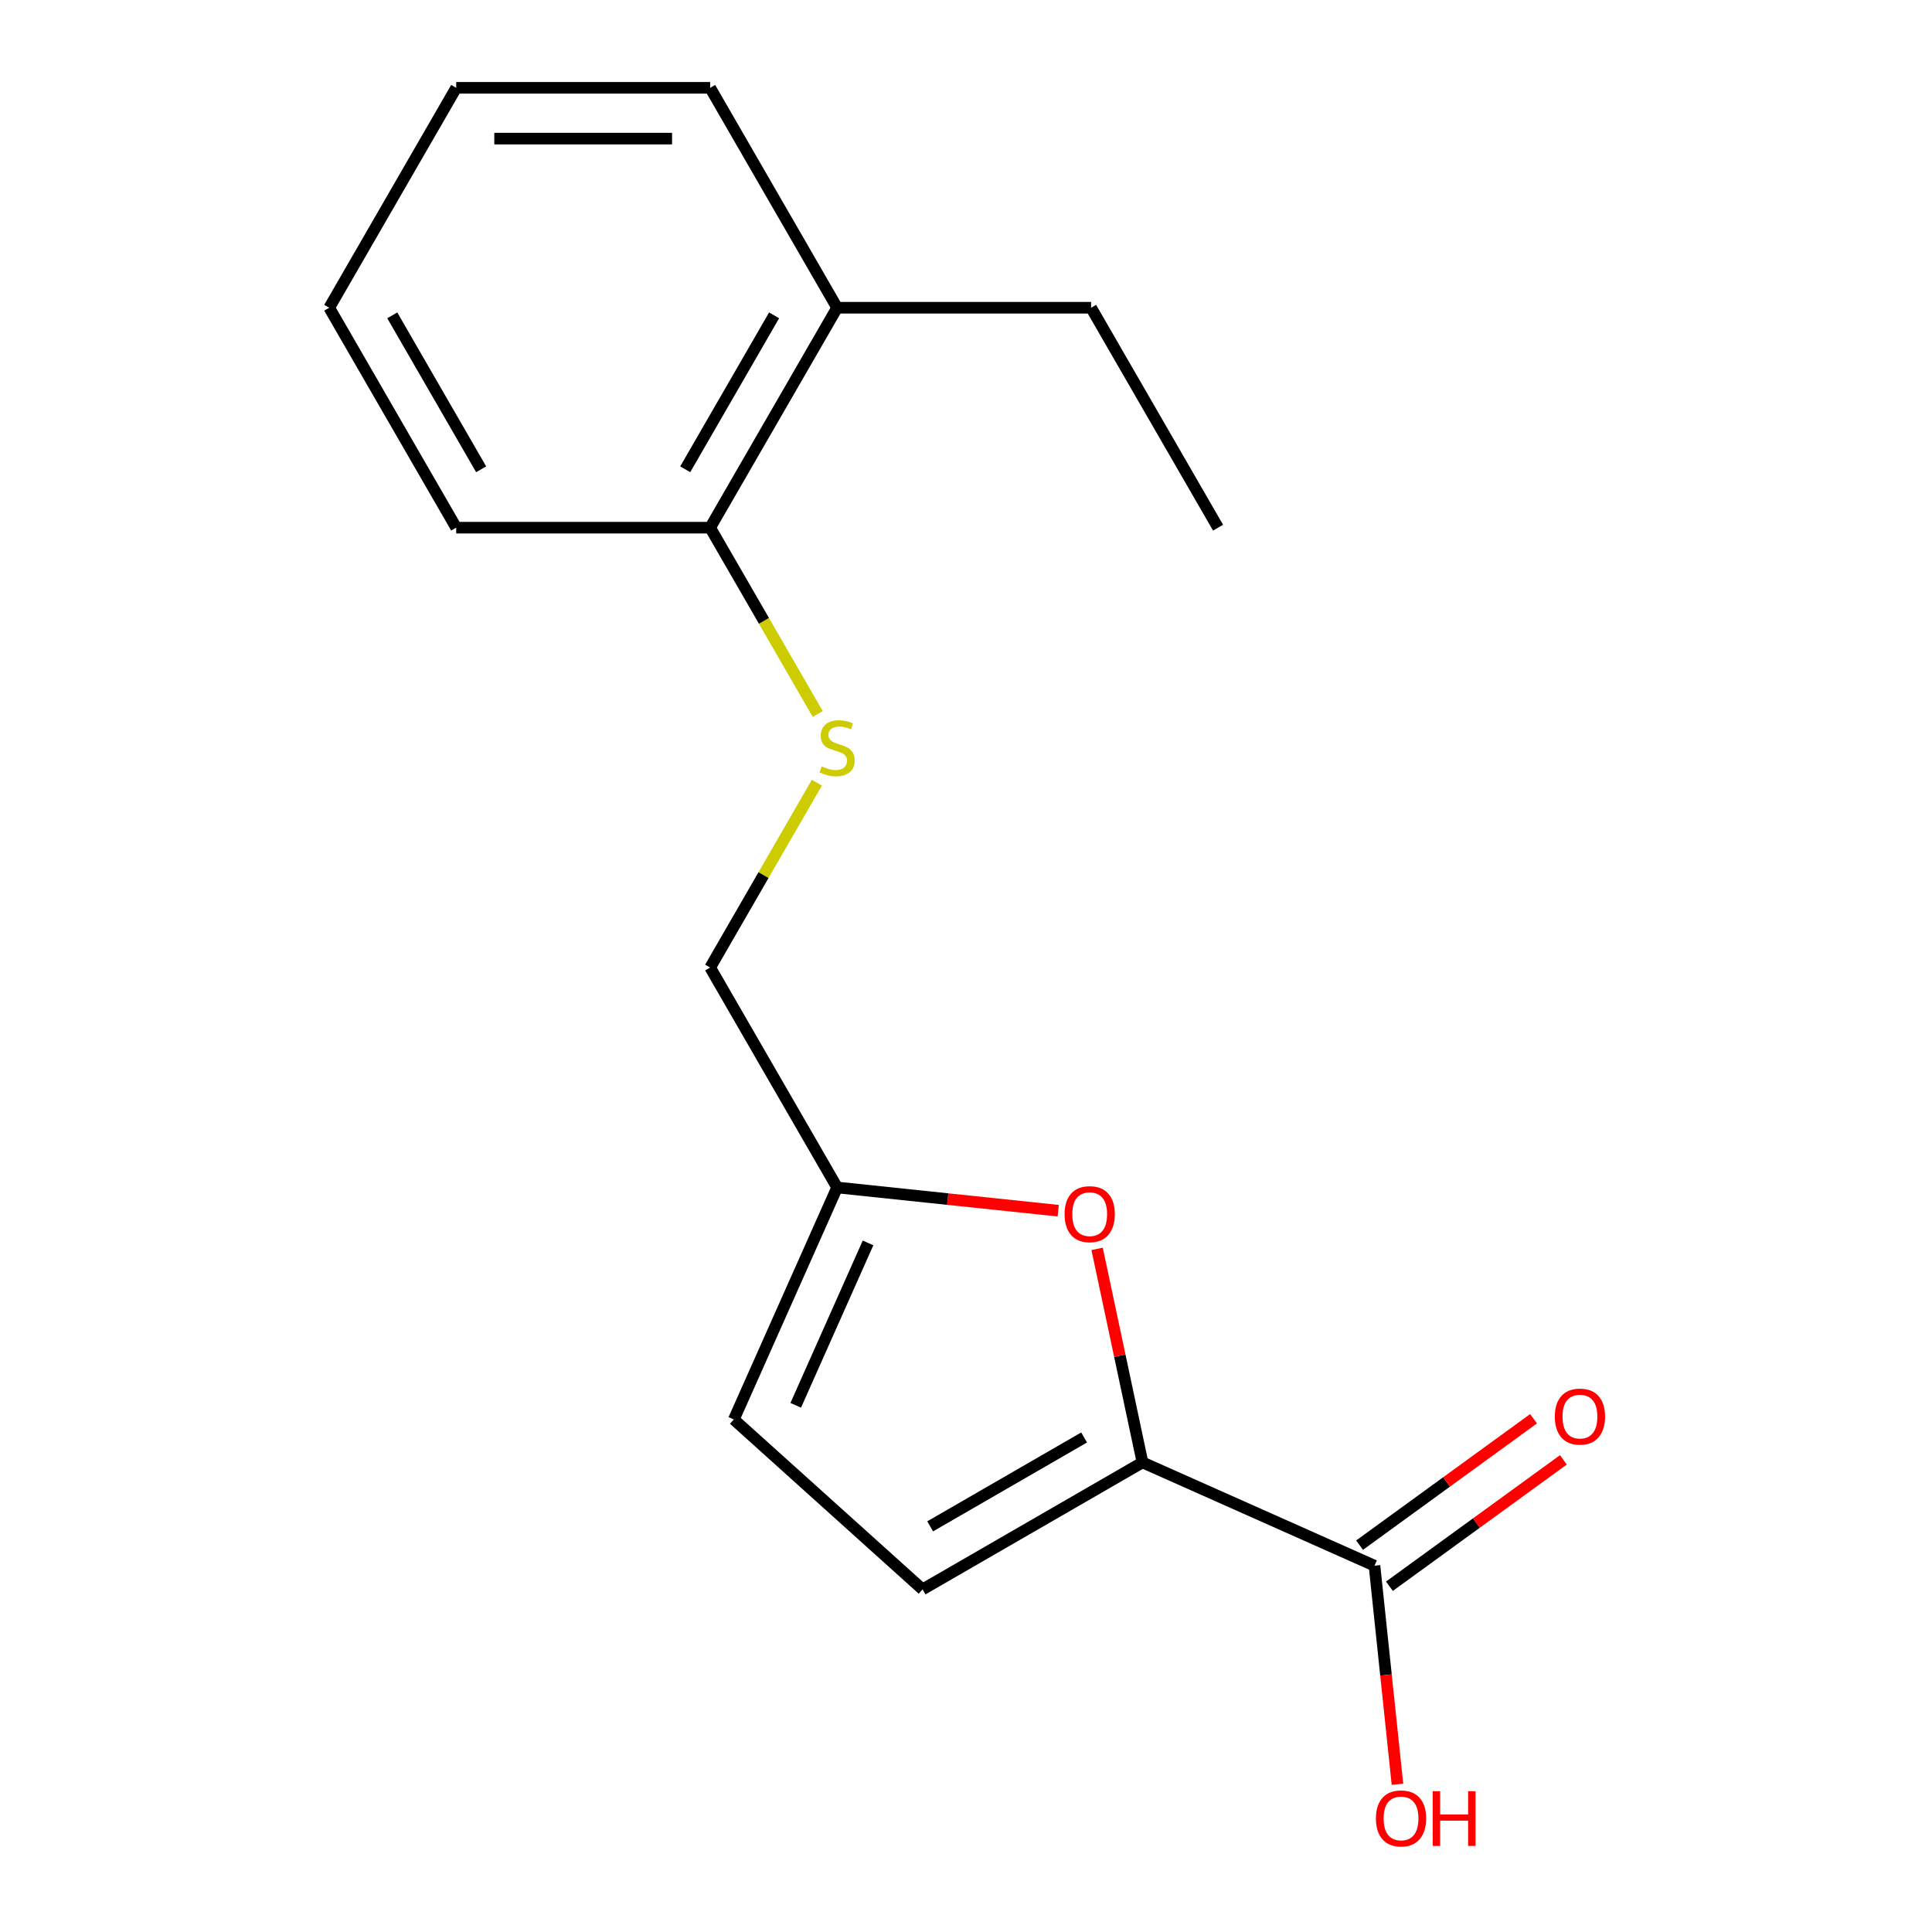 <?xml version='1.0' encoding='iso-8859-1'?>
<svg version='1.1' baseProfile='full'
              xmlns='http://www.w3.org/2000/svg'
                      xmlns:rdkit='http://www.rdkit.org/xml'
                      xmlns:xlink='http://www.w3.org/1999/xlink'
                  xml:space='preserve'
width='1000px' height='1000px' viewBox='0 0 1000 1000'>
<!-- END OF HEADER -->
<rect style='opacity:1.0;fill:#FFFFFF;stroke:none' width='1000' height='1000' x='0' y='0'> </rect>
<path class='bond-0' d='M 591.353,756.941 L 579.607,701.678' style='fill:none;fill-rule:evenodd;stroke:#000000;stroke-width:6px;stroke-linecap:butt;stroke-linejoin:miter;stroke-opacity:1' />
<path class='bond-0' d='M 579.607,701.678 L 567.86,646.415' style='fill:none;fill-rule:evenodd;stroke:#FF0000;stroke-width:6px;stroke-linecap:butt;stroke-linejoin:miter;stroke-opacity:1' />
<path class='bond-1' d='M 591.353,756.941 L 711.434,810.405' style='fill:none;fill-rule:evenodd;stroke:#000000;stroke-width:6px;stroke-linecap:butt;stroke-linejoin:miter;stroke-opacity:1' />
<path class='bond-2' d='M 591.353,756.941 L 477.518,822.664' style='fill:none;fill-rule:evenodd;stroke:#000000;stroke-width:6px;stroke-linecap:butt;stroke-linejoin:miter;stroke-opacity:1' />
<path class='bond-2' d='M 561.133,744.033 L 481.449,790.039' style='fill:none;fill-rule:evenodd;stroke:#000000;stroke-width:6px;stroke-linecap:butt;stroke-linejoin:miter;stroke-opacity:1' />
<path class='bond-3' d='M 547.738,626.657 L 490.519,620.643' style='fill:none;fill-rule:evenodd;stroke:#FF0000;stroke-width:6px;stroke-linecap:butt;stroke-linejoin:miter;stroke-opacity:1' />
<path class='bond-3' d='M 490.519,620.643 L 433.299,614.629' style='fill:none;fill-rule:evenodd;stroke:#000000;stroke-width:6px;stroke-linecap:butt;stroke-linejoin:miter;stroke-opacity:1' />
<path class='bond-7' d='M 719.16,821.039 L 764.188,788.325' style='fill:none;fill-rule:evenodd;stroke:#000000;stroke-width:6px;stroke-linecap:butt;stroke-linejoin:miter;stroke-opacity:1' />
<path class='bond-7' d='M 764.188,788.325 L 809.216,755.61' style='fill:none;fill-rule:evenodd;stroke:#FF0000;stroke-width:6px;stroke-linecap:butt;stroke-linejoin:miter;stroke-opacity:1' />
<path class='bond-7' d='M 703.708,799.771 L 748.736,767.056' style='fill:none;fill-rule:evenodd;stroke:#000000;stroke-width:6px;stroke-linecap:butt;stroke-linejoin:miter;stroke-opacity:1' />
<path class='bond-7' d='M 748.736,767.056 L 793.763,734.342' style='fill:none;fill-rule:evenodd;stroke:#FF0000;stroke-width:6px;stroke-linecap:butt;stroke-linejoin:miter;stroke-opacity:1' />
<path class='bond-10' d='M 711.434,810.405 L 717.379,866.965' style='fill:none;fill-rule:evenodd;stroke:#000000;stroke-width:6px;stroke-linecap:butt;stroke-linejoin:miter;stroke-opacity:1' />
<path class='bond-10' d='M 717.379,866.965 L 723.324,923.524' style='fill:none;fill-rule:evenodd;stroke:#FF0000;stroke-width:6px;stroke-linecap:butt;stroke-linejoin:miter;stroke-opacity:1' />
<path class='bond-4' d='M 477.518,822.664 L 379.835,734.71' style='fill:none;fill-rule:evenodd;stroke:#000000;stroke-width:6px;stroke-linecap:butt;stroke-linejoin:miter;stroke-opacity:1' />
<path class='bond-8' d='M 433.299,614.629 L 367.576,500.794' style='fill:none;fill-rule:evenodd;stroke:#000000;stroke-width:6px;stroke-linecap:butt;stroke-linejoin:miter;stroke-opacity:1' />
<path class='bond-17' d='M 433.299,614.629 L 379.835,734.71' style='fill:none;fill-rule:evenodd;stroke:#000000;stroke-width:6px;stroke-linecap:butt;stroke-linejoin:miter;stroke-opacity:1' />
<path class='bond-17' d='M 449.296,643.334 L 411.871,727.391' style='fill:none;fill-rule:evenodd;stroke:#000000;stroke-width:6px;stroke-linecap:butt;stroke-linejoin:miter;stroke-opacity:1' />
<path class='bond-5' d='M 422.811,405.125 L 395.194,452.96' style='fill:none;fill-rule:evenodd;stroke:#CCCC00;stroke-width:6px;stroke-linecap:butt;stroke-linejoin:miter;stroke-opacity:1' />
<path class='bond-5' d='M 395.194,452.96 L 367.576,500.794' style='fill:none;fill-rule:evenodd;stroke:#000000;stroke-width:6px;stroke-linecap:butt;stroke-linejoin:miter;stroke-opacity:1' />
<path class='bond-6' d='M 423.25,369.553 L 395.413,321.339' style='fill:none;fill-rule:evenodd;stroke:#CCCC00;stroke-width:6px;stroke-linecap:butt;stroke-linejoin:miter;stroke-opacity:1' />
<path class='bond-6' d='M 395.413,321.339 L 367.576,273.124' style='fill:none;fill-rule:evenodd;stroke:#000000;stroke-width:6px;stroke-linecap:butt;stroke-linejoin:miter;stroke-opacity:1' />
<path class='bond-9' d='M 367.576,273.124 L 433.299,159.289' style='fill:none;fill-rule:evenodd;stroke:#000000;stroke-width:6px;stroke-linecap:butt;stroke-linejoin:miter;stroke-opacity:1' />
<path class='bond-9' d='M 354.668,242.905 L 400.674,163.22' style='fill:none;fill-rule:evenodd;stroke:#000000;stroke-width:6px;stroke-linecap:butt;stroke-linejoin:miter;stroke-opacity:1' />
<path class='bond-12' d='M 367.576,273.124 L 236.131,273.124' style='fill:none;fill-rule:evenodd;stroke:#000000;stroke-width:6px;stroke-linecap:butt;stroke-linejoin:miter;stroke-opacity:1' />
<path class='bond-11' d='M 433.299,159.289 L 564.744,159.289' style='fill:none;fill-rule:evenodd;stroke:#000000;stroke-width:6px;stroke-linecap:butt;stroke-linejoin:miter;stroke-opacity:1' />
<path class='bond-13' d='M 433.299,159.289 L 367.576,45.455' style='fill:none;fill-rule:evenodd;stroke:#000000;stroke-width:6px;stroke-linecap:butt;stroke-linejoin:miter;stroke-opacity:1' />
<path class='bond-14' d='M 564.744,159.289 L 630.467,273.124' style='fill:none;fill-rule:evenodd;stroke:#000000;stroke-width:6px;stroke-linecap:butt;stroke-linejoin:miter;stroke-opacity:1' />
<path class='bond-15' d='M 236.131,273.124 L 170.409,159.289' style='fill:none;fill-rule:evenodd;stroke:#000000;stroke-width:6px;stroke-linecap:butt;stroke-linejoin:miter;stroke-opacity:1' />
<path class='bond-15' d='M 249.04,242.905 L 203.034,163.22' style='fill:none;fill-rule:evenodd;stroke:#000000;stroke-width:6px;stroke-linecap:butt;stroke-linejoin:miter;stroke-opacity:1' />
<path class='bond-18' d='M 367.576,45.455 L 236.131,45.455' style='fill:none;fill-rule:evenodd;stroke:#000000;stroke-width:6px;stroke-linecap:butt;stroke-linejoin:miter;stroke-opacity:1' />
<path class='bond-18' d='M 347.86,71.744 L 255.848,71.744' style='fill:none;fill-rule:evenodd;stroke:#000000;stroke-width:6px;stroke-linecap:butt;stroke-linejoin:miter;stroke-opacity:1' />
<path class='bond-16' d='M 170.409,159.289 L 236.131,45.455' style='fill:none;fill-rule:evenodd;stroke:#000000;stroke-width:6px;stroke-linecap:butt;stroke-linejoin:miter;stroke-opacity:1' />
<path  class='atom-1' d='M 551.024 628.449
Q 551.024 621.649, 554.384 617.849
Q 557.744 614.049, 564.024 614.049
Q 570.304 614.049, 573.664 617.849
Q 577.024 621.649, 577.024 628.449
Q 577.024 635.329, 573.624 639.249
Q 570.224 643.129, 564.024 643.129
Q 557.784 643.129, 554.384 639.249
Q 551.024 635.369, 551.024 628.449
M 564.024 639.929
Q 568.344 639.929, 570.664 637.049
Q 573.024 634.129, 573.024 628.449
Q 573.024 622.889, 570.664 620.089
Q 568.344 617.249, 564.024 617.249
Q 559.704 617.249, 557.344 620.049
Q 555.024 622.849, 555.024 628.449
Q 555.024 634.169, 557.344 637.049
Q 559.704 639.929, 564.024 639.929
' fill='#FF0000'/>
<path  class='atom-6' d='M 425.299 396.679
Q 425.619 396.799, 426.939 397.359
Q 428.259 397.919, 429.699 398.279
Q 431.179 398.599, 432.619 398.599
Q 435.299 398.599, 436.859 397.319
Q 438.419 395.999, 438.419 393.719
Q 438.419 392.159, 437.619 391.199
Q 436.859 390.239, 435.659 389.719
Q 434.459 389.199, 432.459 388.599
Q 429.939 387.839, 428.419 387.119
Q 426.939 386.399, 425.859 384.879
Q 424.819 383.359, 424.819 380.799
Q 424.819 377.239, 427.219 375.039
Q 429.659 372.839, 434.459 372.839
Q 437.739 372.839, 441.459 374.399
L 440.539 377.479
Q 437.139 376.079, 434.579 376.079
Q 431.819 376.079, 430.299 377.239
Q 428.779 378.359, 428.819 380.319
Q 428.819 381.839, 429.579 382.759
Q 430.379 383.679, 431.499 384.199
Q 432.659 384.719, 434.579 385.319
Q 437.139 386.119, 438.659 386.919
Q 440.179 387.719, 441.259 389.359
Q 442.379 390.959, 442.379 393.719
Q 442.379 397.639, 439.739 399.759
Q 437.139 401.839, 432.779 401.839
Q 430.259 401.839, 428.339 401.279
Q 426.459 400.759, 424.219 399.839
L 425.299 396.679
' fill='#CCCC00'/>
<path  class='atom-8' d='M 804.776 733.223
Q 804.776 726.423, 808.136 722.623
Q 811.496 718.823, 817.776 718.823
Q 824.056 718.823, 827.416 722.623
Q 830.776 726.423, 830.776 733.223
Q 830.776 740.103, 827.376 744.023
Q 823.976 747.903, 817.776 747.903
Q 811.536 747.903, 808.136 744.023
Q 804.776 740.143, 804.776 733.223
M 817.776 744.703
Q 822.096 744.703, 824.416 741.823
Q 826.776 738.903, 826.776 733.223
Q 826.776 727.663, 824.416 724.863
Q 822.096 722.023, 817.776 722.023
Q 813.456 722.023, 811.096 724.823
Q 808.776 727.623, 808.776 733.223
Q 808.776 738.943, 811.096 741.823
Q 813.456 744.703, 817.776 744.703
' fill='#FF0000'/>
<path  class='atom-11' d='M 712.174 941.21
Q 712.174 934.41, 715.534 930.61
Q 718.894 926.81, 725.174 926.81
Q 731.454 926.81, 734.814 930.61
Q 738.174 934.41, 738.174 941.21
Q 738.174 948.09, 734.774 952.01
Q 731.374 955.89, 725.174 955.89
Q 718.934 955.89, 715.534 952.01
Q 712.174 948.13, 712.174 941.21
M 725.174 952.69
Q 729.494 952.69, 731.814 949.81
Q 734.174 946.89, 734.174 941.21
Q 734.174 935.65, 731.814 932.85
Q 729.494 930.01, 725.174 930.01
Q 720.854 930.01, 718.494 932.81
Q 716.174 935.61, 716.174 941.21
Q 716.174 946.93, 718.494 949.81
Q 720.854 952.69, 725.174 952.69
' fill='#FF0000'/>
<path  class='atom-11' d='M 741.574 927.13
L 745.414 927.13
L 745.414 939.17
L 759.894 939.17
L 759.894 927.13
L 763.734 927.13
L 763.734 955.45
L 759.894 955.45
L 759.894 942.37
L 745.414 942.37
L 745.414 955.45
L 741.574 955.45
L 741.574 927.13
' fill='#FF0000'/>
</svg>
